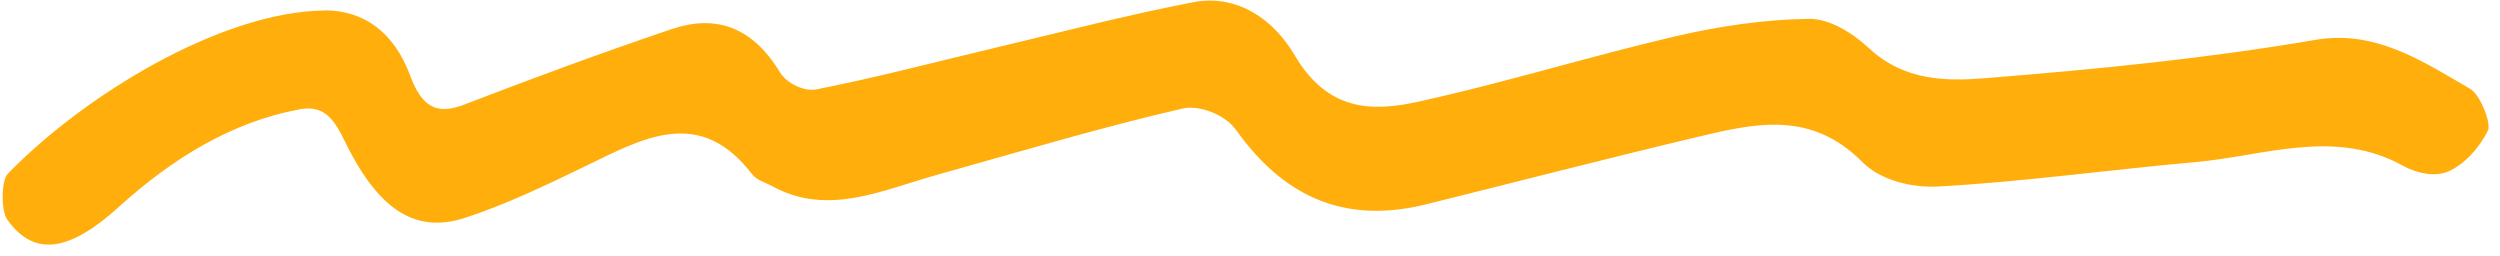<?xml version="1.0" encoding="UTF-8"?> <svg xmlns="http://www.w3.org/2000/svg" width="215" height="22" viewBox="0 0 215 22" fill="none"> <path d="M27.931 0.89C31.293 0.898 33.883 2.763 35.268 6.483C36.316 9.324 37.646 9.874 39.95 8.986C45.865 6.707 51.802 4.519 57.766 2.503C61.46 1.252 64.65 2.212 67.083 6.228C67.669 7.189 69.189 7.885 70.183 7.692C75.287 6.69 80.365 5.348 85.454 4.142C91.172 2.79 96.882 1.291 102.631 0.19C106.176 -0.493 109.385 1.418 111.351 4.764C114.214 9.619 118.055 9.609 121.979 8.744C129.381 7.125 136.693 4.846 144.082 3.124C147.863 2.252 151.736 1.667 155.56 1.622C157.31 1.596 159.28 2.793 160.728 4.141C163.794 6.983 167.363 6.992 170.777 6.721C180.239 5.964 189.71 5.039 199.112 3.431C204.273 2.546 208.277 5.225 212.458 7.655C213.287 8.143 214.267 10.584 213.96 11.223C213.235 12.732 211.893 14.16 210.562 14.741C209.434 15.243 207.831 14.904 206.695 14.274C200.795 10.99 194.764 13.41 188.785 13.944C181.429 14.593 174.088 15.627 166.736 16.038C164.521 16.162 161.787 15.567 160.167 13.938C155.731 9.481 150.935 10.602 146.047 11.762C138.236 13.618 130.452 15.634 122.654 17.57C116.228 19.164 110.763 17.443 106.32 11.198C105.368 9.855 103.127 8.994 101.665 9.341C94.624 10.969 87.637 13.064 80.631 15.021C75.916 16.328 71.233 18.642 66.424 16.019C65.829 15.691 65.091 15.514 64.671 14.97C60.17 9.107 55.299 11.886 50.369 14.278C46.959 15.929 43.531 17.579 40.014 18.727C35.597 20.175 32.426 17.892 29.576 11.998C28.576 9.917 27.643 9.039 25.693 9.415C19.98 10.496 14.914 13.547 10.269 17.753C6.061 21.576 2.97 22.204 0.616 18.871C0.081 18.117 0.111 15.518 0.656 14.96C7.097 8.3 18.976 0.973 27.948 0.902L27.931 0.89Z" fill="#FFAE0B"></path> </svg> 